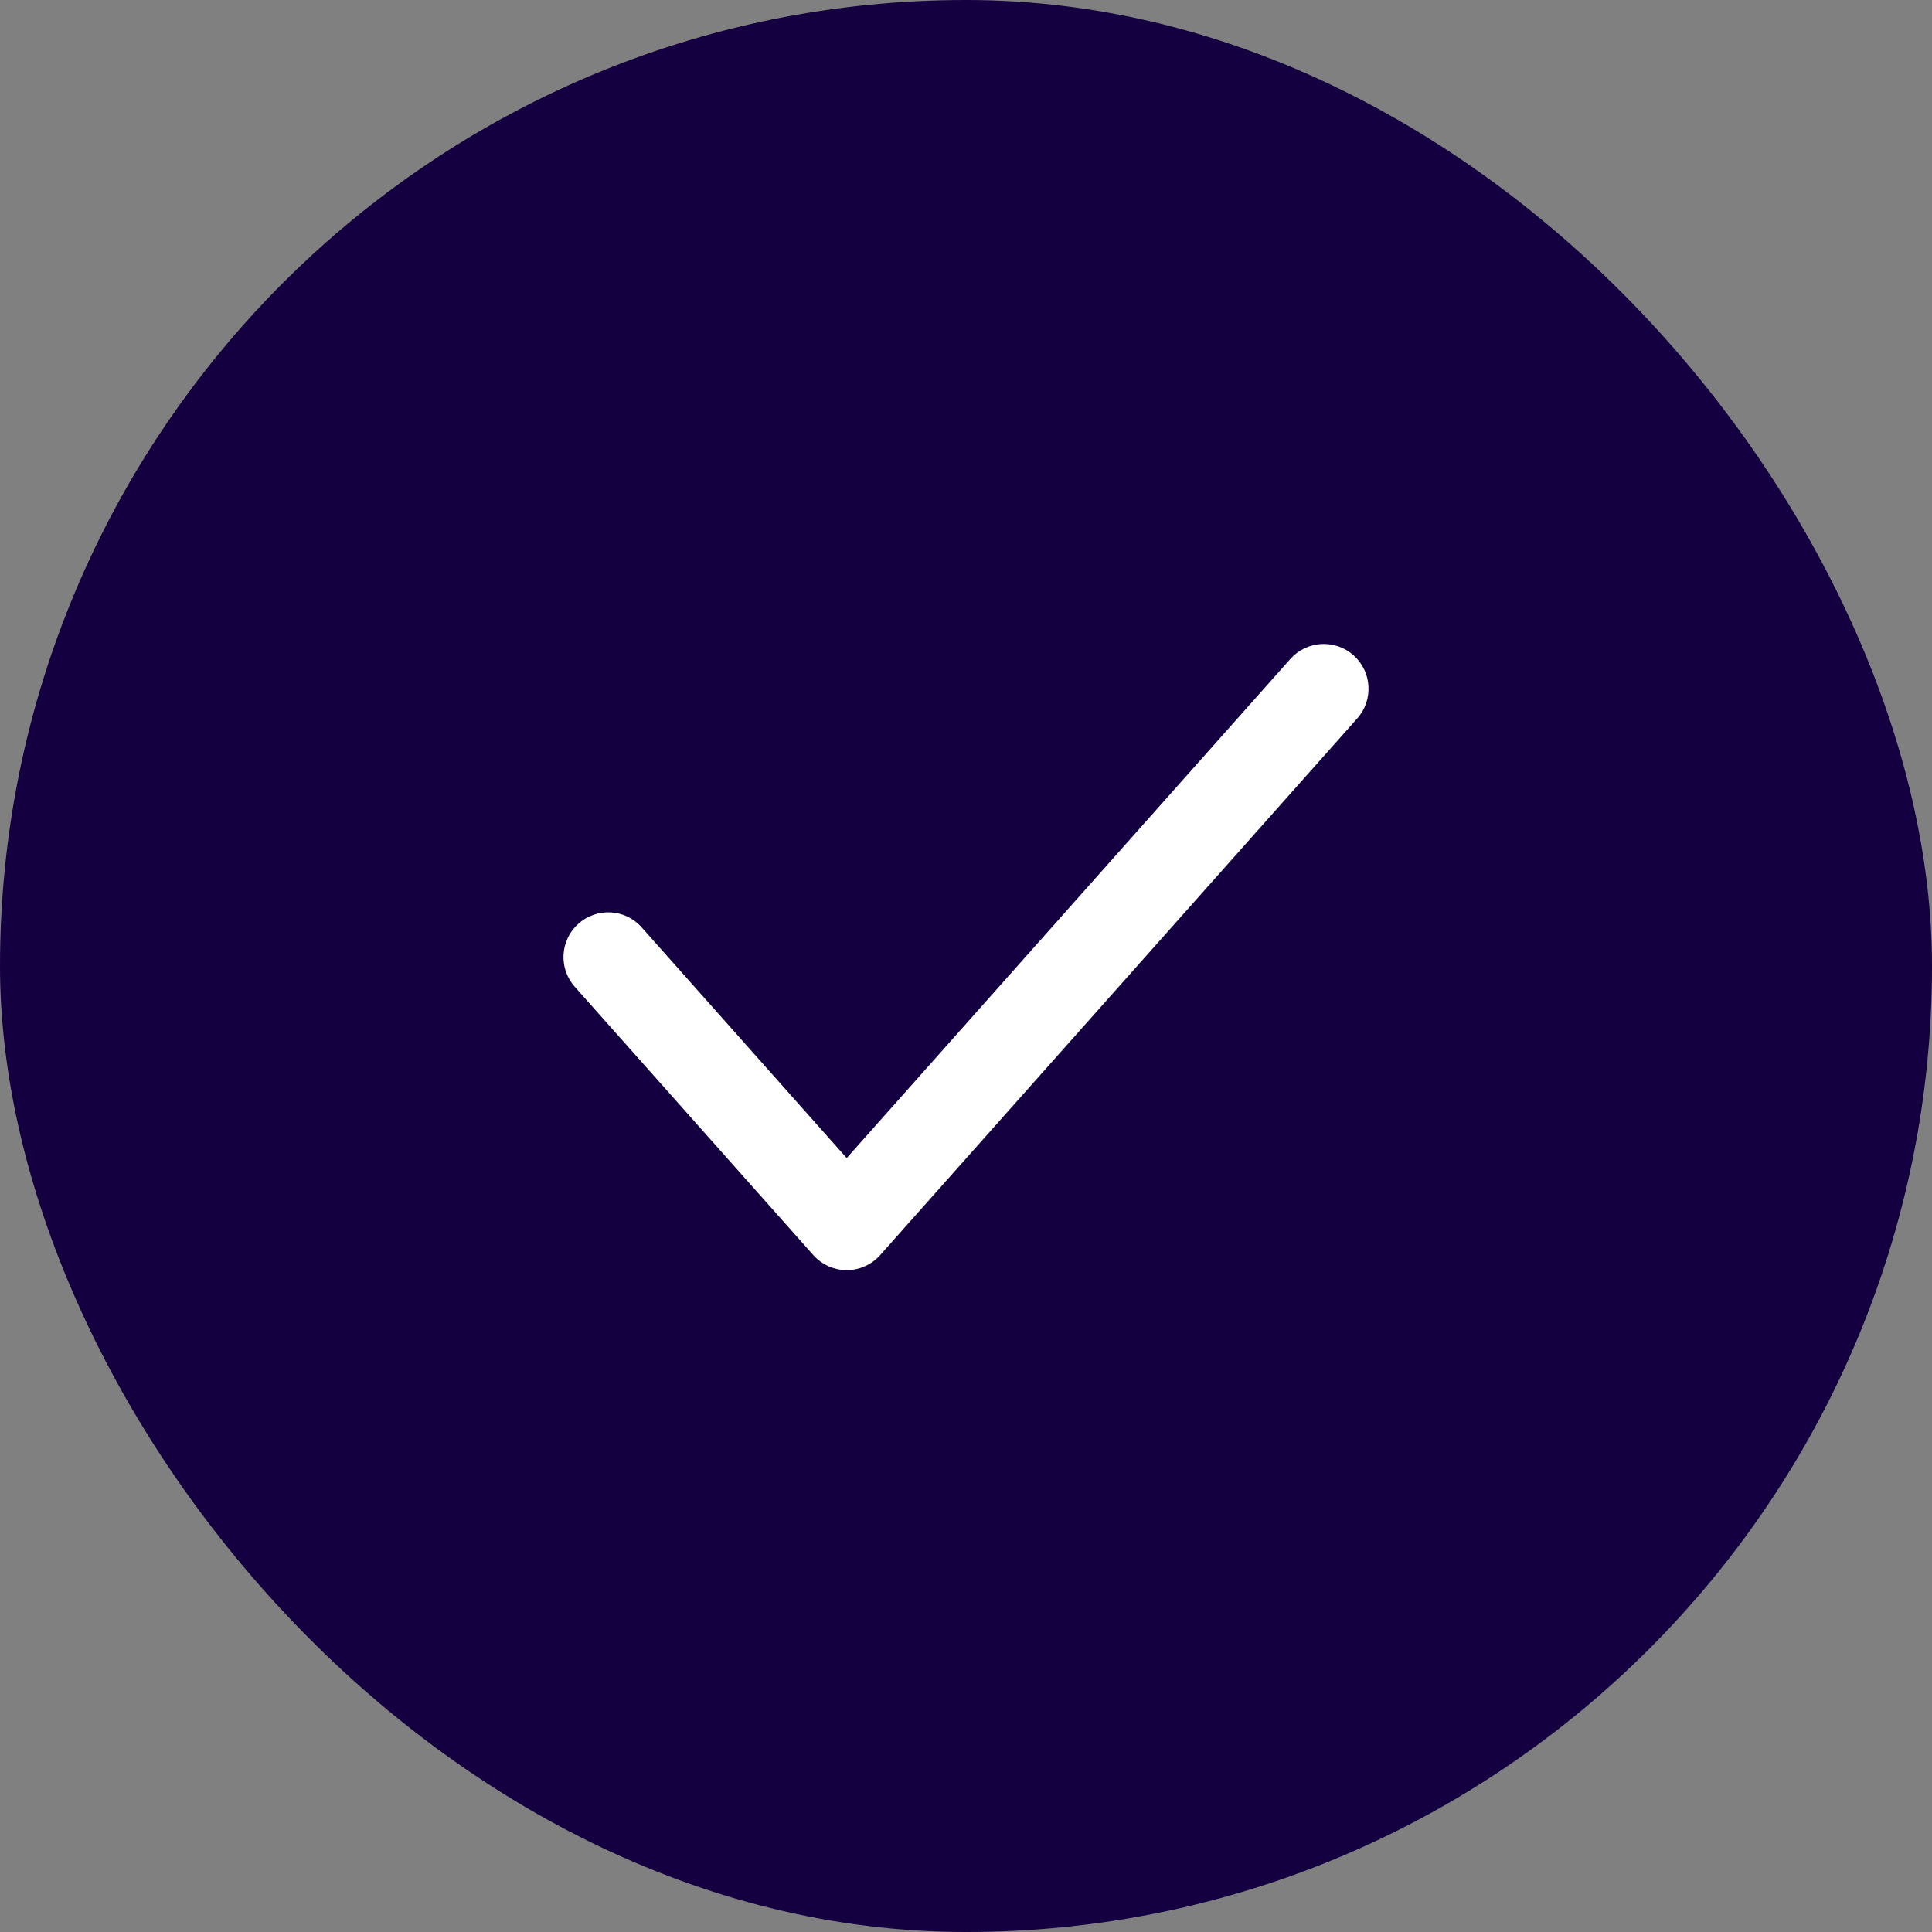<svg width="24" height="24" viewBox="0 0 24 24" fill="none" xmlns="http://www.w3.org/2000/svg">
<rect x="0" y="0" width="24" height="24" fill="#808080" stroke="none"/>
<rect width="24" height="24" rx="12" fill="#140040"/>
<path d="M16.814 8.14C17.043 8.344 17.064 8.695 16.86 8.925L10.934 15.591C10.828 15.71 10.677 15.778 10.518 15.778C10.36 15.778 10.209 15.71 10.103 15.591L7.14 12.258C6.936 12.029 6.957 11.678 7.186 11.474C7.416 11.27 7.767 11.29 7.971 11.52L10.518 14.386L16.029 8.186C16.233 7.957 16.584 7.936 16.814 8.14Z" fill="white"/>
</svg>

